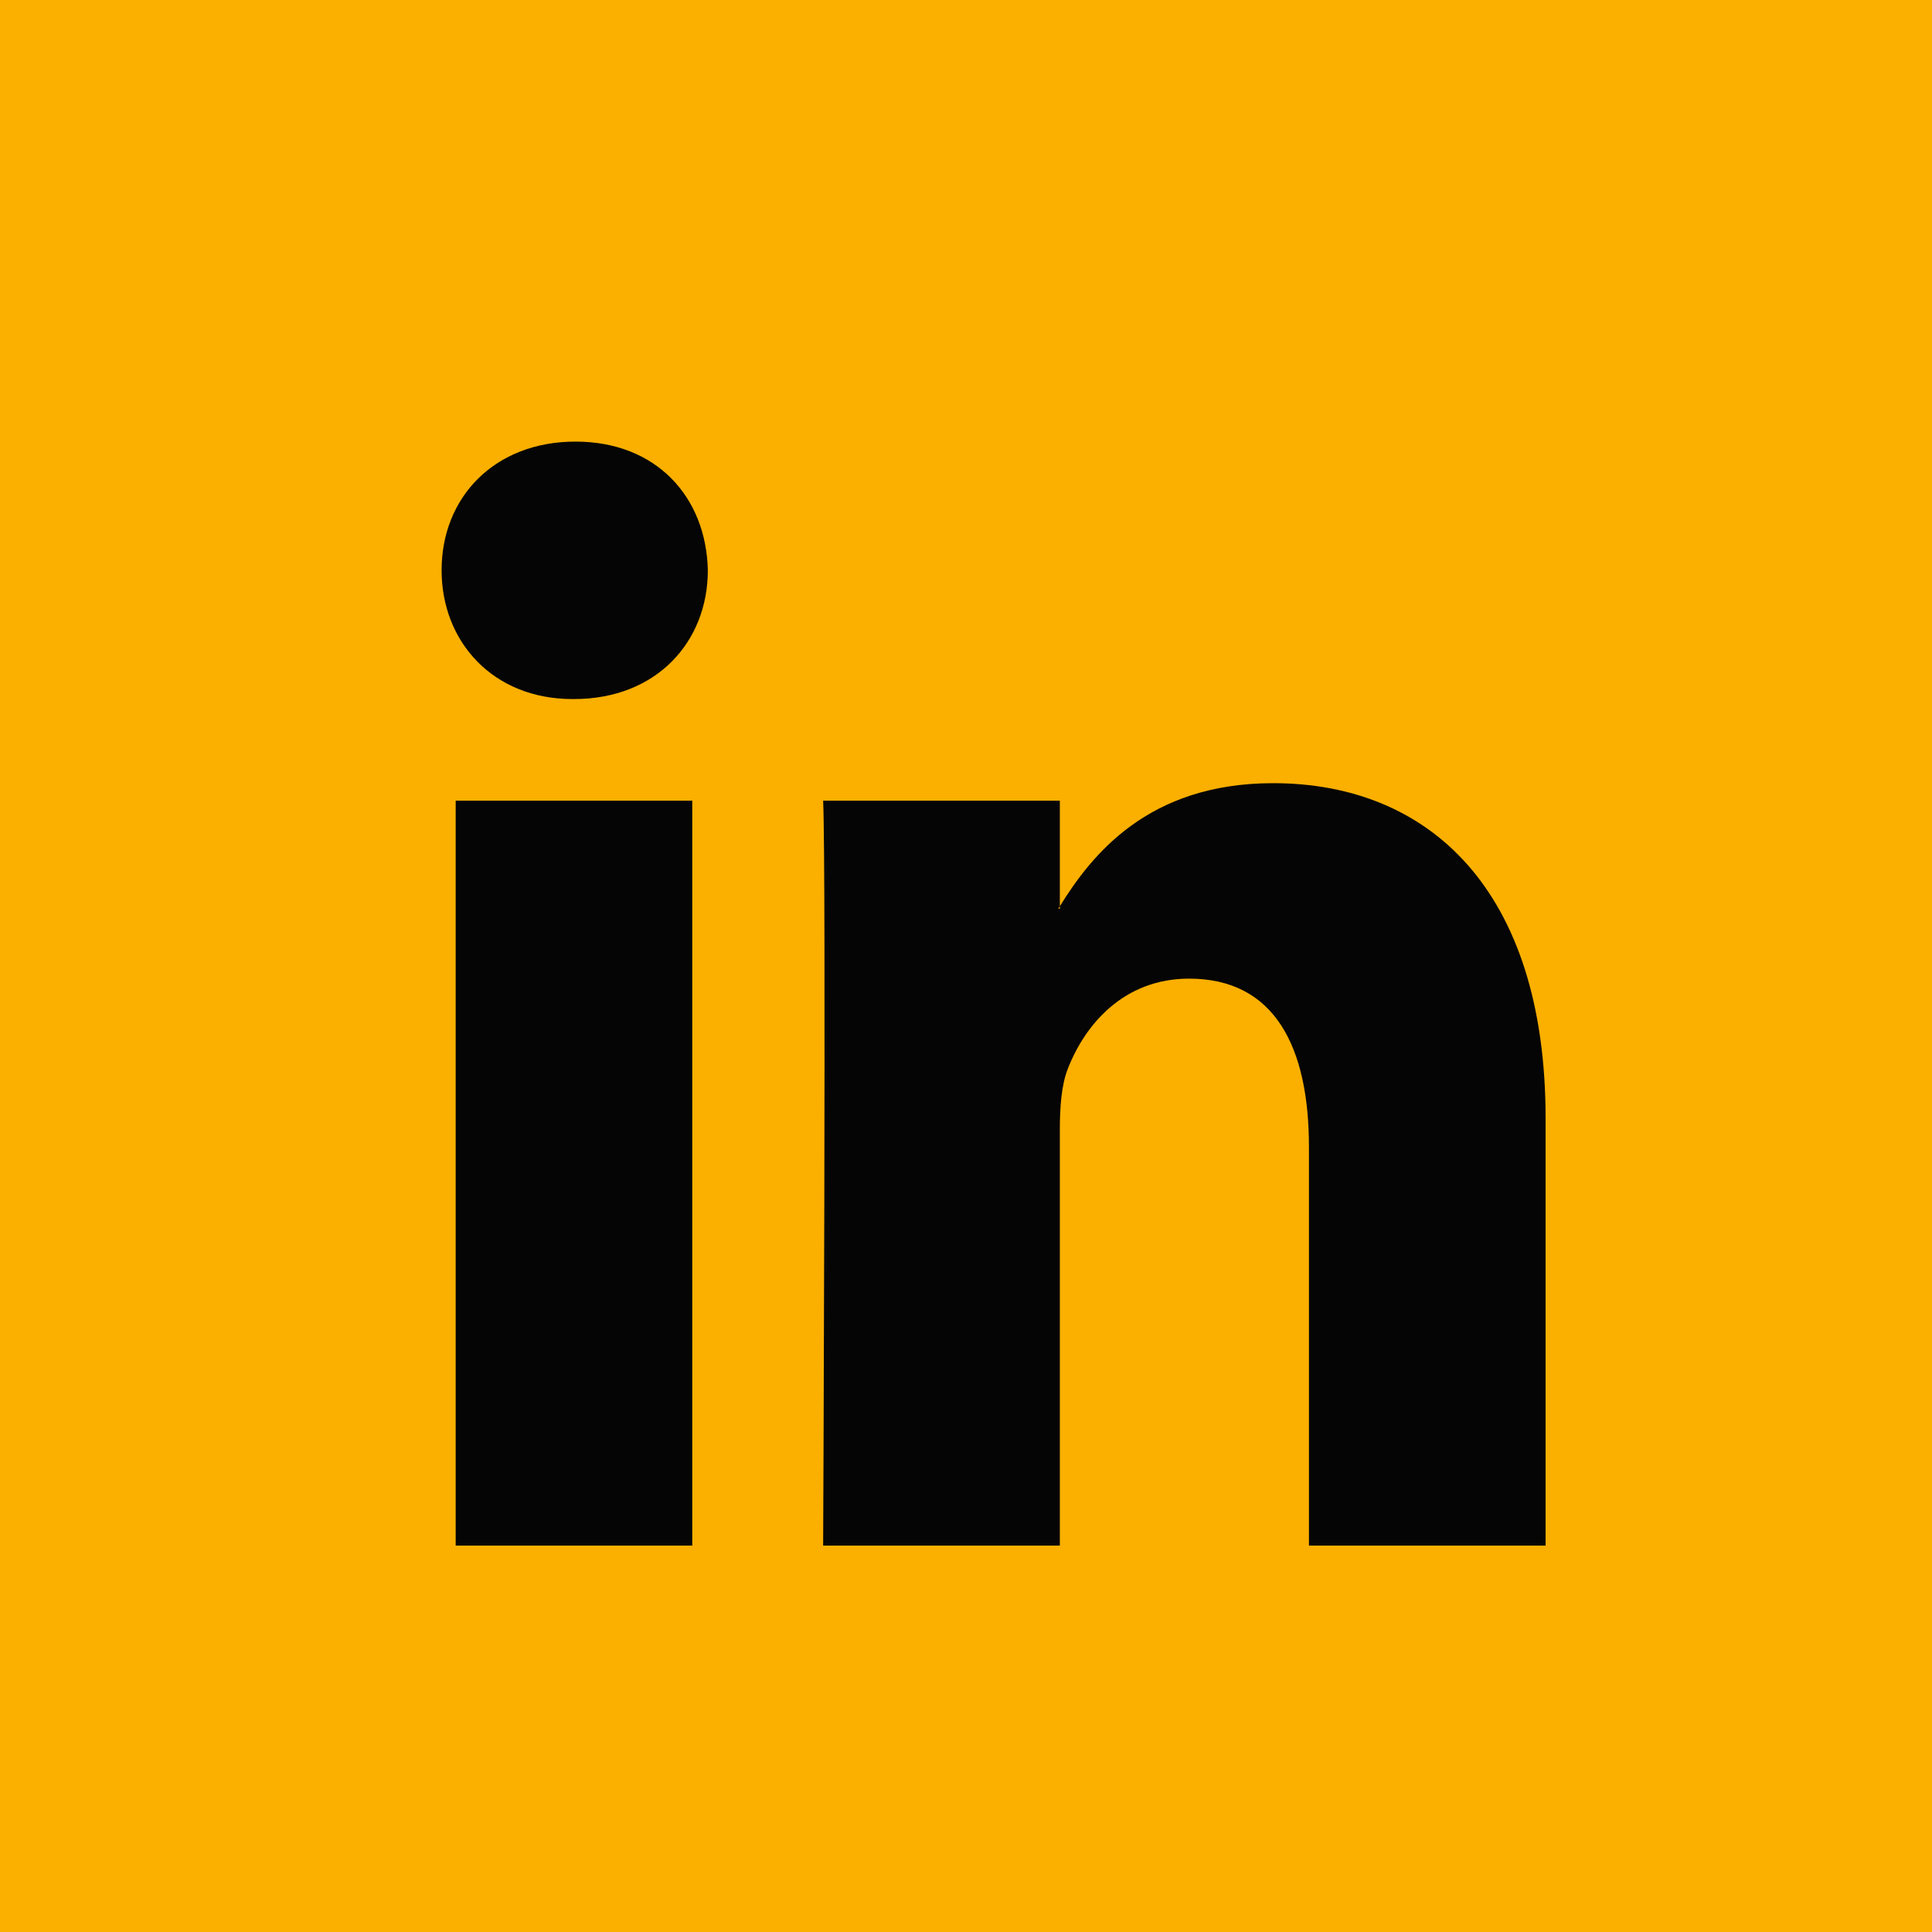 <?xml version="1.0" encoding="UTF-8"?> <svg xmlns="http://www.w3.org/2000/svg" width="35" height="35" viewBox="0 0 35 35" fill="none"><rect width="35" height="35" fill="#FBB000"></rect><path d="M8.255 28H12.541V14.505H8.255V28ZM10.426 8C8.959 8 8 9.007 8 10.331C8 11.627 8.932 12.664 10.37 12.664H10.398C11.893 12.664 12.823 11.627 12.823 10.331C12.795 9.007 11.893 8 10.426 8ZM28 20.261V28H23.713V20.78C23.713 18.967 23.094 17.729 21.541 17.729C20.357 17.729 19.653 18.562 19.342 19.369C19.229 19.658 19.2 20.058 19.2 20.463V28H14.912C14.912 28 14.969 15.771 14.912 14.505H19.2V16.417C19.191 16.433 19.179 16.447 19.172 16.462H19.2V16.417C19.77 15.5 20.786 14.188 23.064 14.188C25.885 14.188 28 16.117 28 20.261Z" fill="#050505"></path></svg> 
